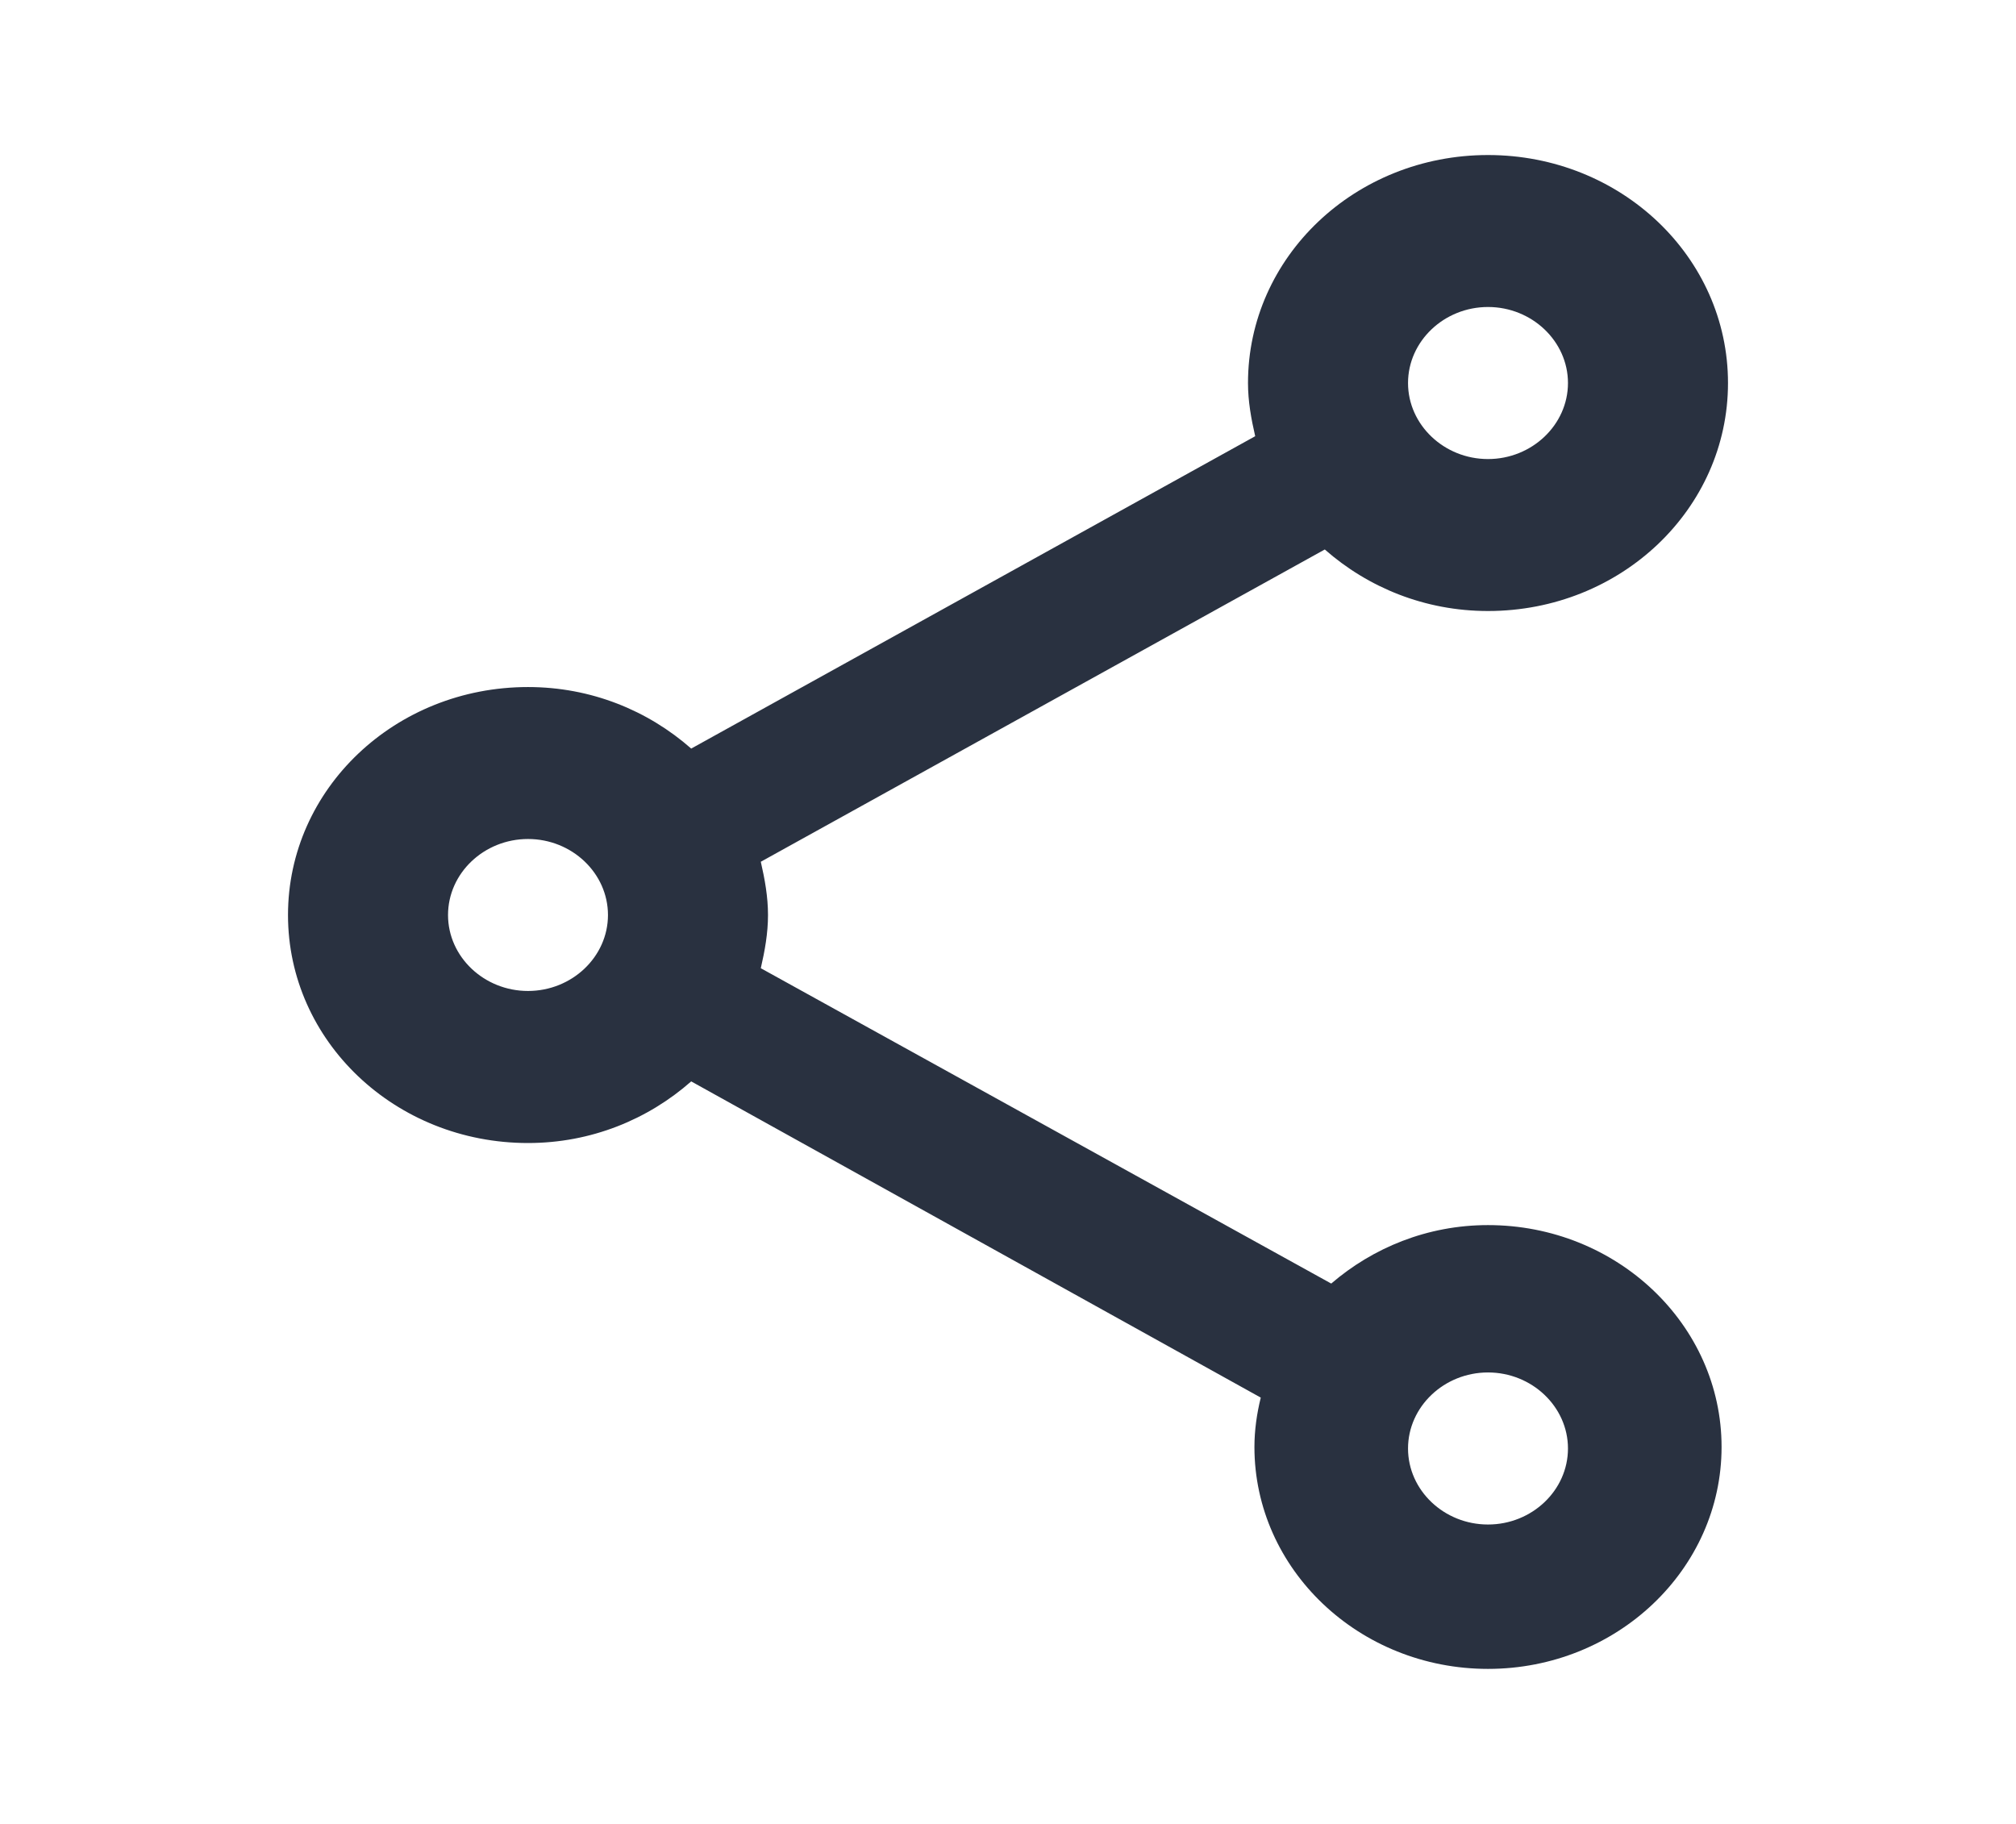 <svg width="21" height="19" viewBox="0 0 21 19" fill="none" xmlns="http://www.w3.org/2000/svg">
<path d="M15.5 12.762C14.867 12.762 14.3 12.999 13.867 13.371L7.925 10.086C7.967 9.904 8 9.722 8 9.532C8 9.342 7.967 9.16 7.925 8.977L13.8 5.724C14.25 6.12 14.842 6.365 15.5 6.365C16.883 6.365 18 5.304 18 3.99C18 2.676 16.883 1.615 15.5 1.615C14.117 1.615 13 2.676 13 3.99C13 4.18 13.033 4.362 13.075 4.544L7.2 7.798C6.75 7.402 6.158 7.157 5.5 7.157C4.117 7.157 3 8.217 3 9.532C3 10.846 4.117 11.907 5.5 11.907C6.158 11.907 6.75 11.661 7.2 11.265L13.133 14.559C13.092 14.725 13.067 14.899 13.067 15.073C13.067 16.348 14.158 17.385 15.5 17.385C16.842 17.385 17.933 16.348 17.933 15.073C17.933 13.799 16.842 12.762 15.5 12.762ZM15.5 3.198C15.958 3.198 16.333 3.555 16.333 3.99C16.333 4.425 15.958 4.782 15.5 4.782C15.042 4.782 14.667 4.425 14.667 3.99C14.667 3.555 15.042 3.198 15.5 3.198ZM5.5 10.323C5.042 10.323 4.667 9.967 4.667 9.532C4.667 9.096 5.042 8.74 5.5 8.74C5.958 8.74 6.333 9.096 6.333 9.532C6.333 9.967 5.958 10.323 5.5 10.323ZM15.5 15.881C15.042 15.881 14.667 15.525 14.667 15.089C14.667 14.654 15.042 14.297 15.5 14.297C15.958 14.297 16.333 14.654 16.333 15.089C16.333 15.525 15.958 15.881 15.5 15.881Z" fill="#293140"/>
</svg>
